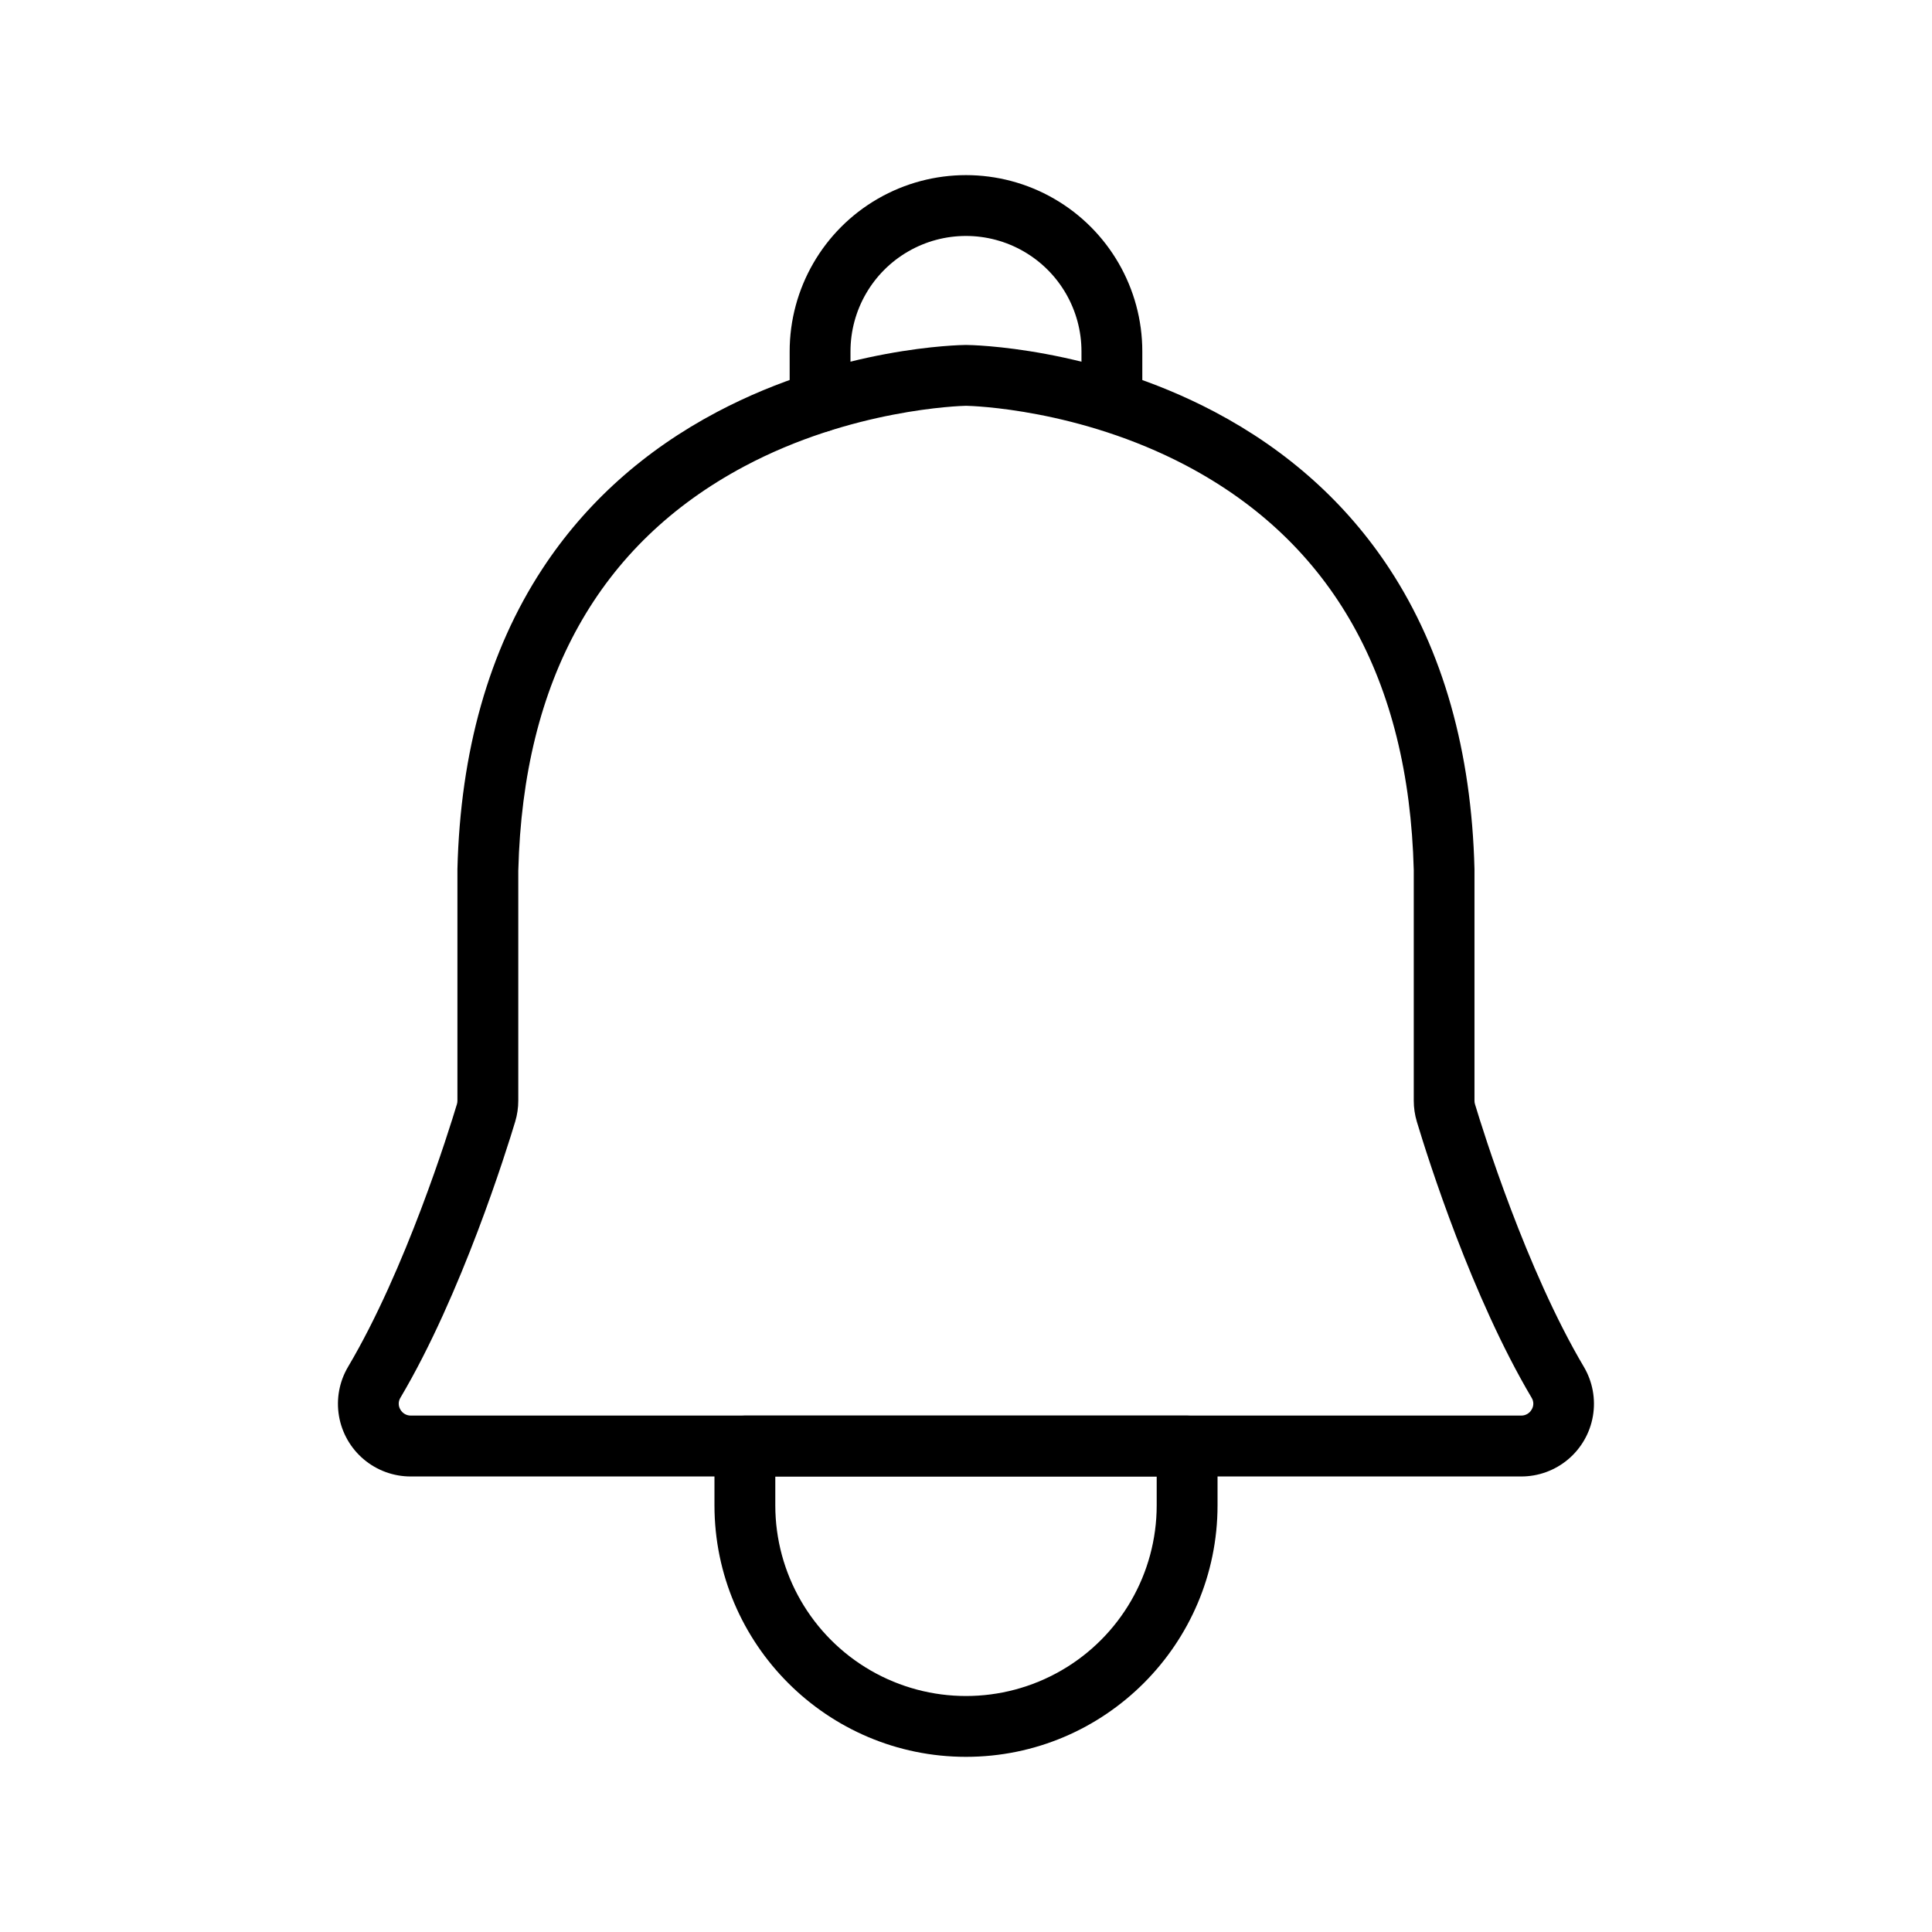 <?xml version="1.0" encoding="UTF-8"?>
<!-- Uploaded to: ICON Repo, www.iconrepo.com, Generator: ICON Repo Mixer Tools -->
<svg fill="#000000" width="800px" height="800px" version="1.1" viewBox="144 144 512 512" xmlns="http://www.w3.org/2000/svg">
 <g>
  <path d="m547.14 535.28h-294.29c-4.551 0.008-8.957-1.598-12.438-4.531-3.481-2.93-5.812-7-6.578-11.484-0.766-4.488 0.078-9.098 2.391-13.02 15.281-25.77 26.73-62.531 28.867-69.641 0.09-0.293 0.133-0.598 0.129-0.902v-61.184-0.203c0.777-31.164 8.344-57.938 22.48-79.512 11.402-17.418 27.008-31.434 46.387-41.664 32.625-17.234 64.488-17.707 65.828-17.719h0.141c1.34 0 33.199 0.504 65.828 17.719 19.375 10.23 34.984 24.25 46.387 41.664 14.137 21.594 21.703 48.367 22.48 79.512v0.203 61.184c-0.004 0.305 0.039 0.609 0.129 0.902 2.137 7.109 13.602 43.875 28.867 69.641 2.312 3.922 3.156 8.531 2.391 13.02-0.766 4.484-3.098 8.555-6.578 11.484-3.481 2.934-7.887 4.539-12.438 4.531zm-265.79-160.66v61.078c0 1.875-0.273 3.742-0.816 5.543-2.231 7.422-14.203 45.848-30.441 73.215v-0.004c-0.57 0.945-0.57 2.129 0 3.074 0.559 1.004 1.617 1.625 2.766 1.617h294.29c1.148 0.008 2.211-0.613 2.766-1.617 0.574-0.945 0.574-2.129 0-3.074-15.824-26.703-27.301-62.789-30.445-73.219h0.004c-0.539-1.797-0.812-3.664-0.812-5.539v-61.074c-1.305-50.699-21.582-86.789-60.285-107.23-28.465-15.008-56.695-15.82-58.371-15.852-1.57 0.035-30.359 0.887-58.891 16.121-38.348 20.492-58.469 56.484-59.758 106.96z"/>
  <path d="m361.33 258.55c-4.453 0-8.062-3.609-8.062-8.062v-13.352c0-16.691 8.906-32.121 23.363-40.465 14.461-8.348 32.273-8.348 46.73 0 14.457 8.344 23.363 23.773 23.363 40.465v13.102c0 4.449-3.609 8.059-8.062 8.059-4.449 0-8.059-3.609-8.059-8.059v-13.102c0-10.934-5.836-21.039-15.305-26.504-9.469-5.469-21.137-5.469-30.605 0-9.469 5.465-15.305 15.57-15.305 26.504v13.352c0 2.141-0.848 4.188-2.359 5.699-1.512 1.512-3.562 2.363-5.699 2.363z"/>
  <path d="m400 609.58c-36.754 0-66.66-29.902-66.66-66.66v-15.707c0-4.453 3.609-8.059 8.062-8.059h117.2c2.137 0 4.188 0.848 5.699 2.359s2.359 3.562 2.359 5.699v15.707c0 36.762-29.879 66.66-66.656 66.66zm-50.539-74.305v7.648c0 18.055 9.633 34.738 25.27 43.766s34.898 9.027 50.535 0 25.27-25.711 25.27-43.766v-7.648z"/>
 </g>
</svg>